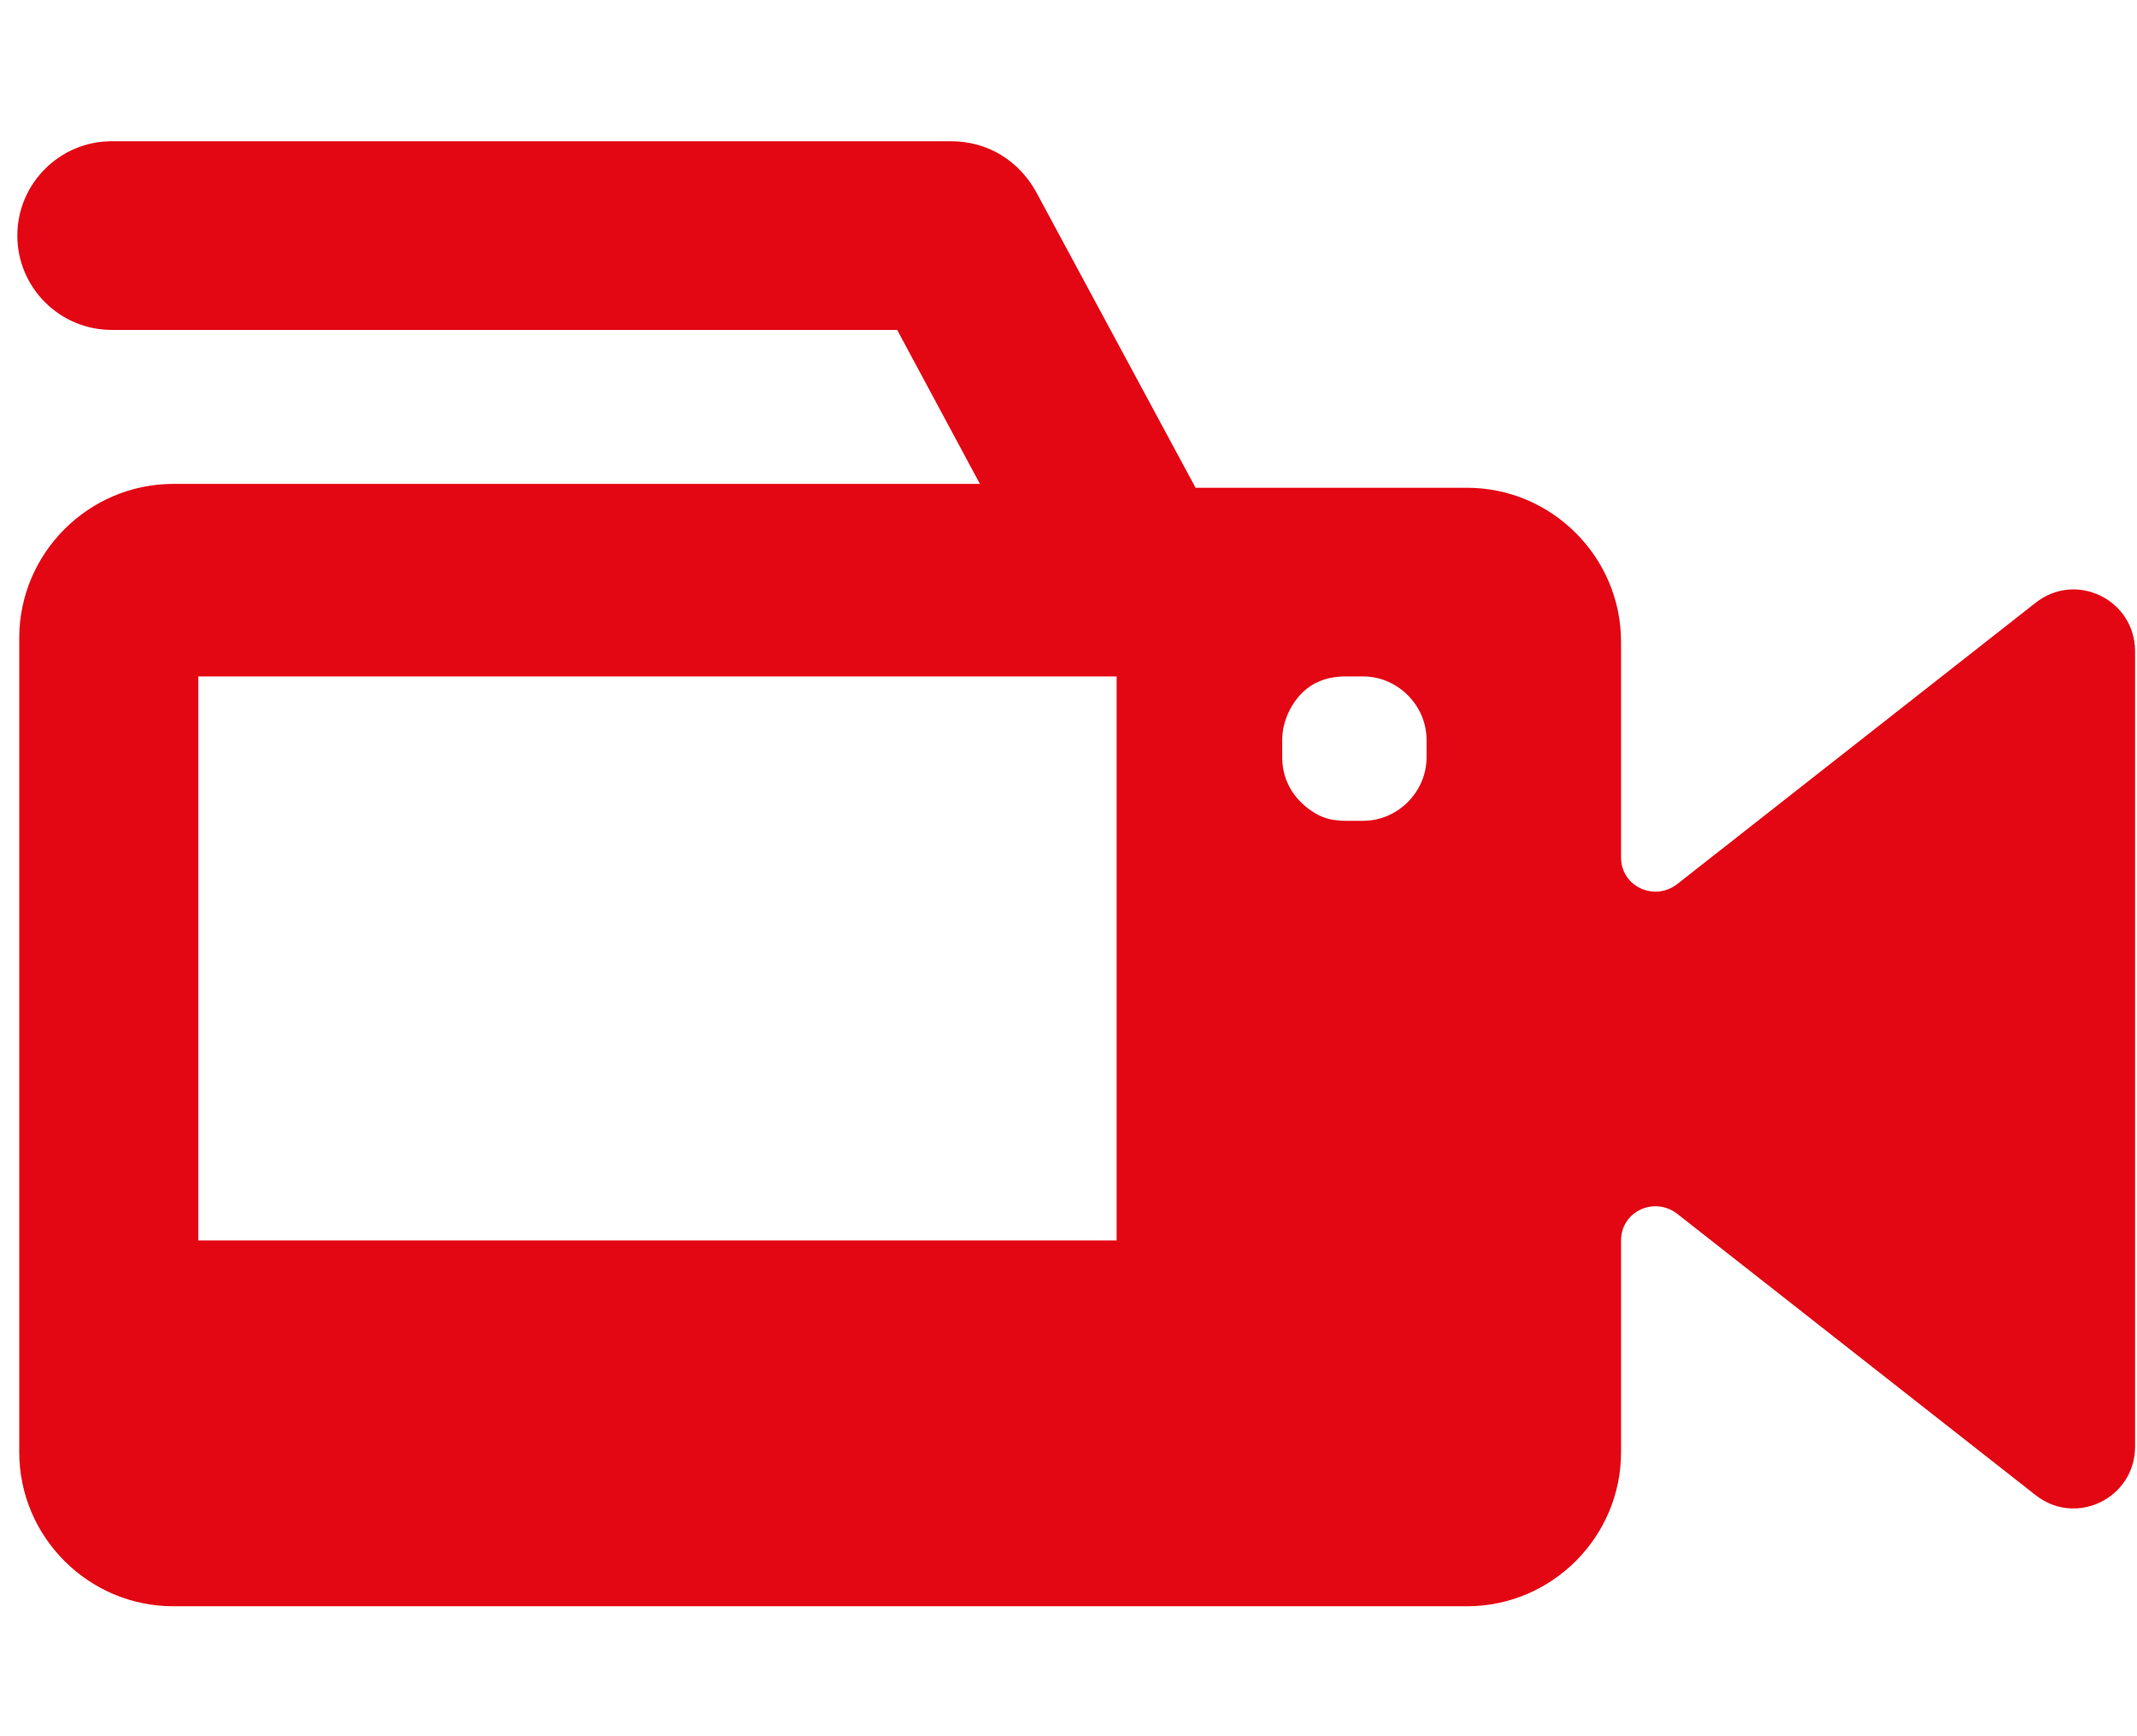 <?xml version="1.0" encoding="UTF-8"?>
<svg width="80px" height="65px" viewBox="0 0 80 65" version="1.1" xmlns="http://www.w3.org/2000/svg" xmlns:xlink="http://www.w3.org/1999/xlink">
    <!-- Generator: Sketch 57.1 (83088) - https://sketch.com -->
    <title>Card/Icon/Videovorstellung</title>
    <desc>Created with Sketch.</desc>
    <g id="Card/Icon/Videovorstellung" stroke="none" stroke-width="1" fill="none" fill-rule="evenodd">
        <g id="Ebene_1" transform="translate(0, 5)" fill="#E30613" fill-rule="nonzero">
            <path d="M76.18,17.586 L62.775,28.108 C61.91,28.757 60.685,28.18 60.685,27.099 L60.685,19.027 C60.685,15.856 58.09,13.261 54.919,13.261 L44.757,13.261 L38.775,2.162 C38.126,1.009 36.973,0.288 35.604,0.288 L4.18,0.288 C2.234,0.288 0.649,1.874 0.649,3.82 C0.649,5.766 2.234,7.351 4.18,7.351 L33.586,7.351 L36.685,13.117 L6.486,13.117 C3.315,13.117 0.721,15.712 0.721,18.883 L0.721,49.369 C0.721,52.541 3.315,55.135 6.486,55.135 L54.919,55.135 C58.09,55.135 60.685,52.541 60.685,49.369 L60.685,41.441 C60.685,40.36 61.91,39.784 62.775,40.432 L76.18,50.955 C77.694,52.18 79.928,51.099 79.928,49.153 L79.928,19.387 C79.928,17.441 77.694,16.36 76.18,17.586 Z M41.802,41.441 L7.423,41.441 L7.423,20.324 L41.802,20.324 L41.802,41.441 Z M53.405,23.351 C53.405,24.649 52.324,25.73 51.027,25.73 L50.378,25.73 C49.946,25.73 49.586,25.658 49.225,25.441 C48.505,25.009 48,24.288 48,23.351 L48,22.703 C48,21.982 48.36,21.261 48.865,20.829 C49.297,20.468 49.802,20.324 50.378,20.324 L51.027,20.324 C52.324,20.324 53.405,21.405 53.405,22.703 L53.405,23.351 Z" id="Shape"></path>
        </g>
    </g>
</svg>